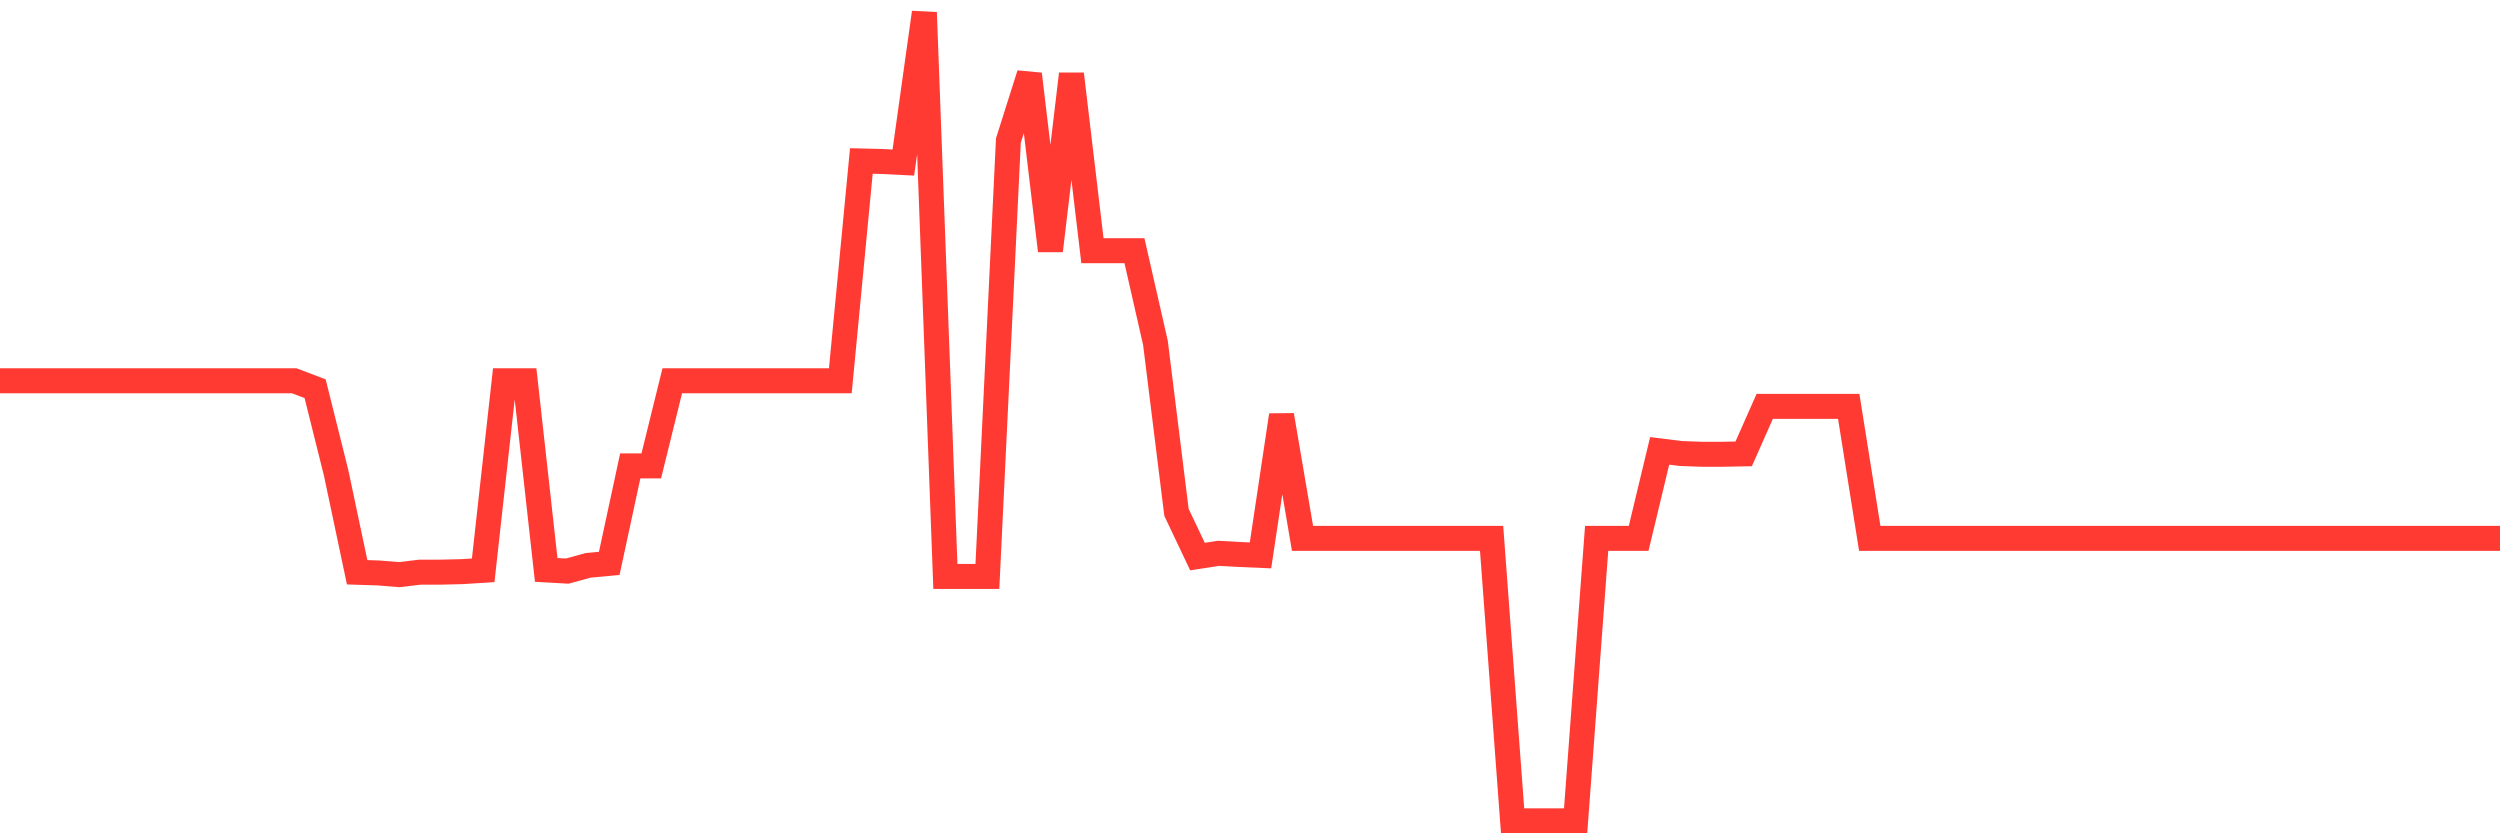 <svg
  xmlns="http://www.w3.org/2000/svg"
  xmlns:xlink="http://www.w3.org/1999/xlink"
  width="120"
  height="40"
  viewBox="0 0 120 40"
  preserveAspectRatio="none"
>
  <polyline
    points="0,18.276 1.008,18.276 2.017,18.276 3.025,18.276 4.034,18.276 5.042,18.276 6.05,18.276 7.059,18.276 8.067,18.276 9.076,18.276 10.084,18.276 11.092,18.276 12.101,18.276 13.109,18.276 14.118,18.276 15.126,18.659 16.134,22.697 17.143,27.469 18.151,27.501 19.16,27.582 20.168,27.463 21.176,27.463 22.185,27.438 23.193,27.375 24.202,18.276 25.21,18.276 26.218,27.356 27.227,27.413 28.235,27.136 29.244,27.042 30.252,22.364 31.261,22.364 32.269,18.276 33.277,18.276 34.286,18.276 35.294,18.276 36.303,18.276 37.311,18.276 38.319,18.276 39.328,18.276 40.336,18.276 41.345,7.727 42.353,7.752 43.361,7.802 44.37,0.6 45.378,27.67 46.387,27.67 47.395,27.67 48.403,6.747 49.412,3.558 50.42,12.035 51.429,3.551 52.437,12.035 53.445,12.035 54.454,12.035 55.462,16.462 56.471,24.593 57.479,26.716 58.487,26.559 59.496,26.615 60.504,26.659 61.513,19.928 62.521,25.843 63.529,25.843 64.538,25.843 65.546,25.843 66.555,25.843 67.563,25.843 68.571,25.843 69.58,25.843 70.588,25.843 71.597,25.843 72.605,39.4 73.613,39.4 74.622,39.4 75.63,39.4 76.639,25.843 77.647,25.843 78.655,25.843 79.664,21.642 80.672,21.768 81.681,21.805 82.689,21.805 83.697,21.786 84.706,19.507 85.714,19.507 86.723,19.507 87.731,19.507 88.739,19.507 89.748,25.843 90.756,25.843 91.765,25.843 92.773,25.843 93.782,25.843 94.79,25.843 95.798,25.843 96.807,25.843 97.815,25.843 98.824,25.843 99.832,25.843 100.84,25.843 101.849,25.843 102.857,25.843 103.866,25.843 104.874,25.843 105.882,25.843 106.891,25.843 107.899,25.843 108.908,25.843 109.916,25.843 110.924,25.843 111.933,25.843 112.941,25.843 113.95,25.843 114.958,25.843 115.966,25.843 116.975,25.843 117.983,25.843 118.992,25.843 120,25.843"
    fill="none"
    stroke="#ff3a33"
    stroke-width="1.2"
  >
  </polyline>
</svg>